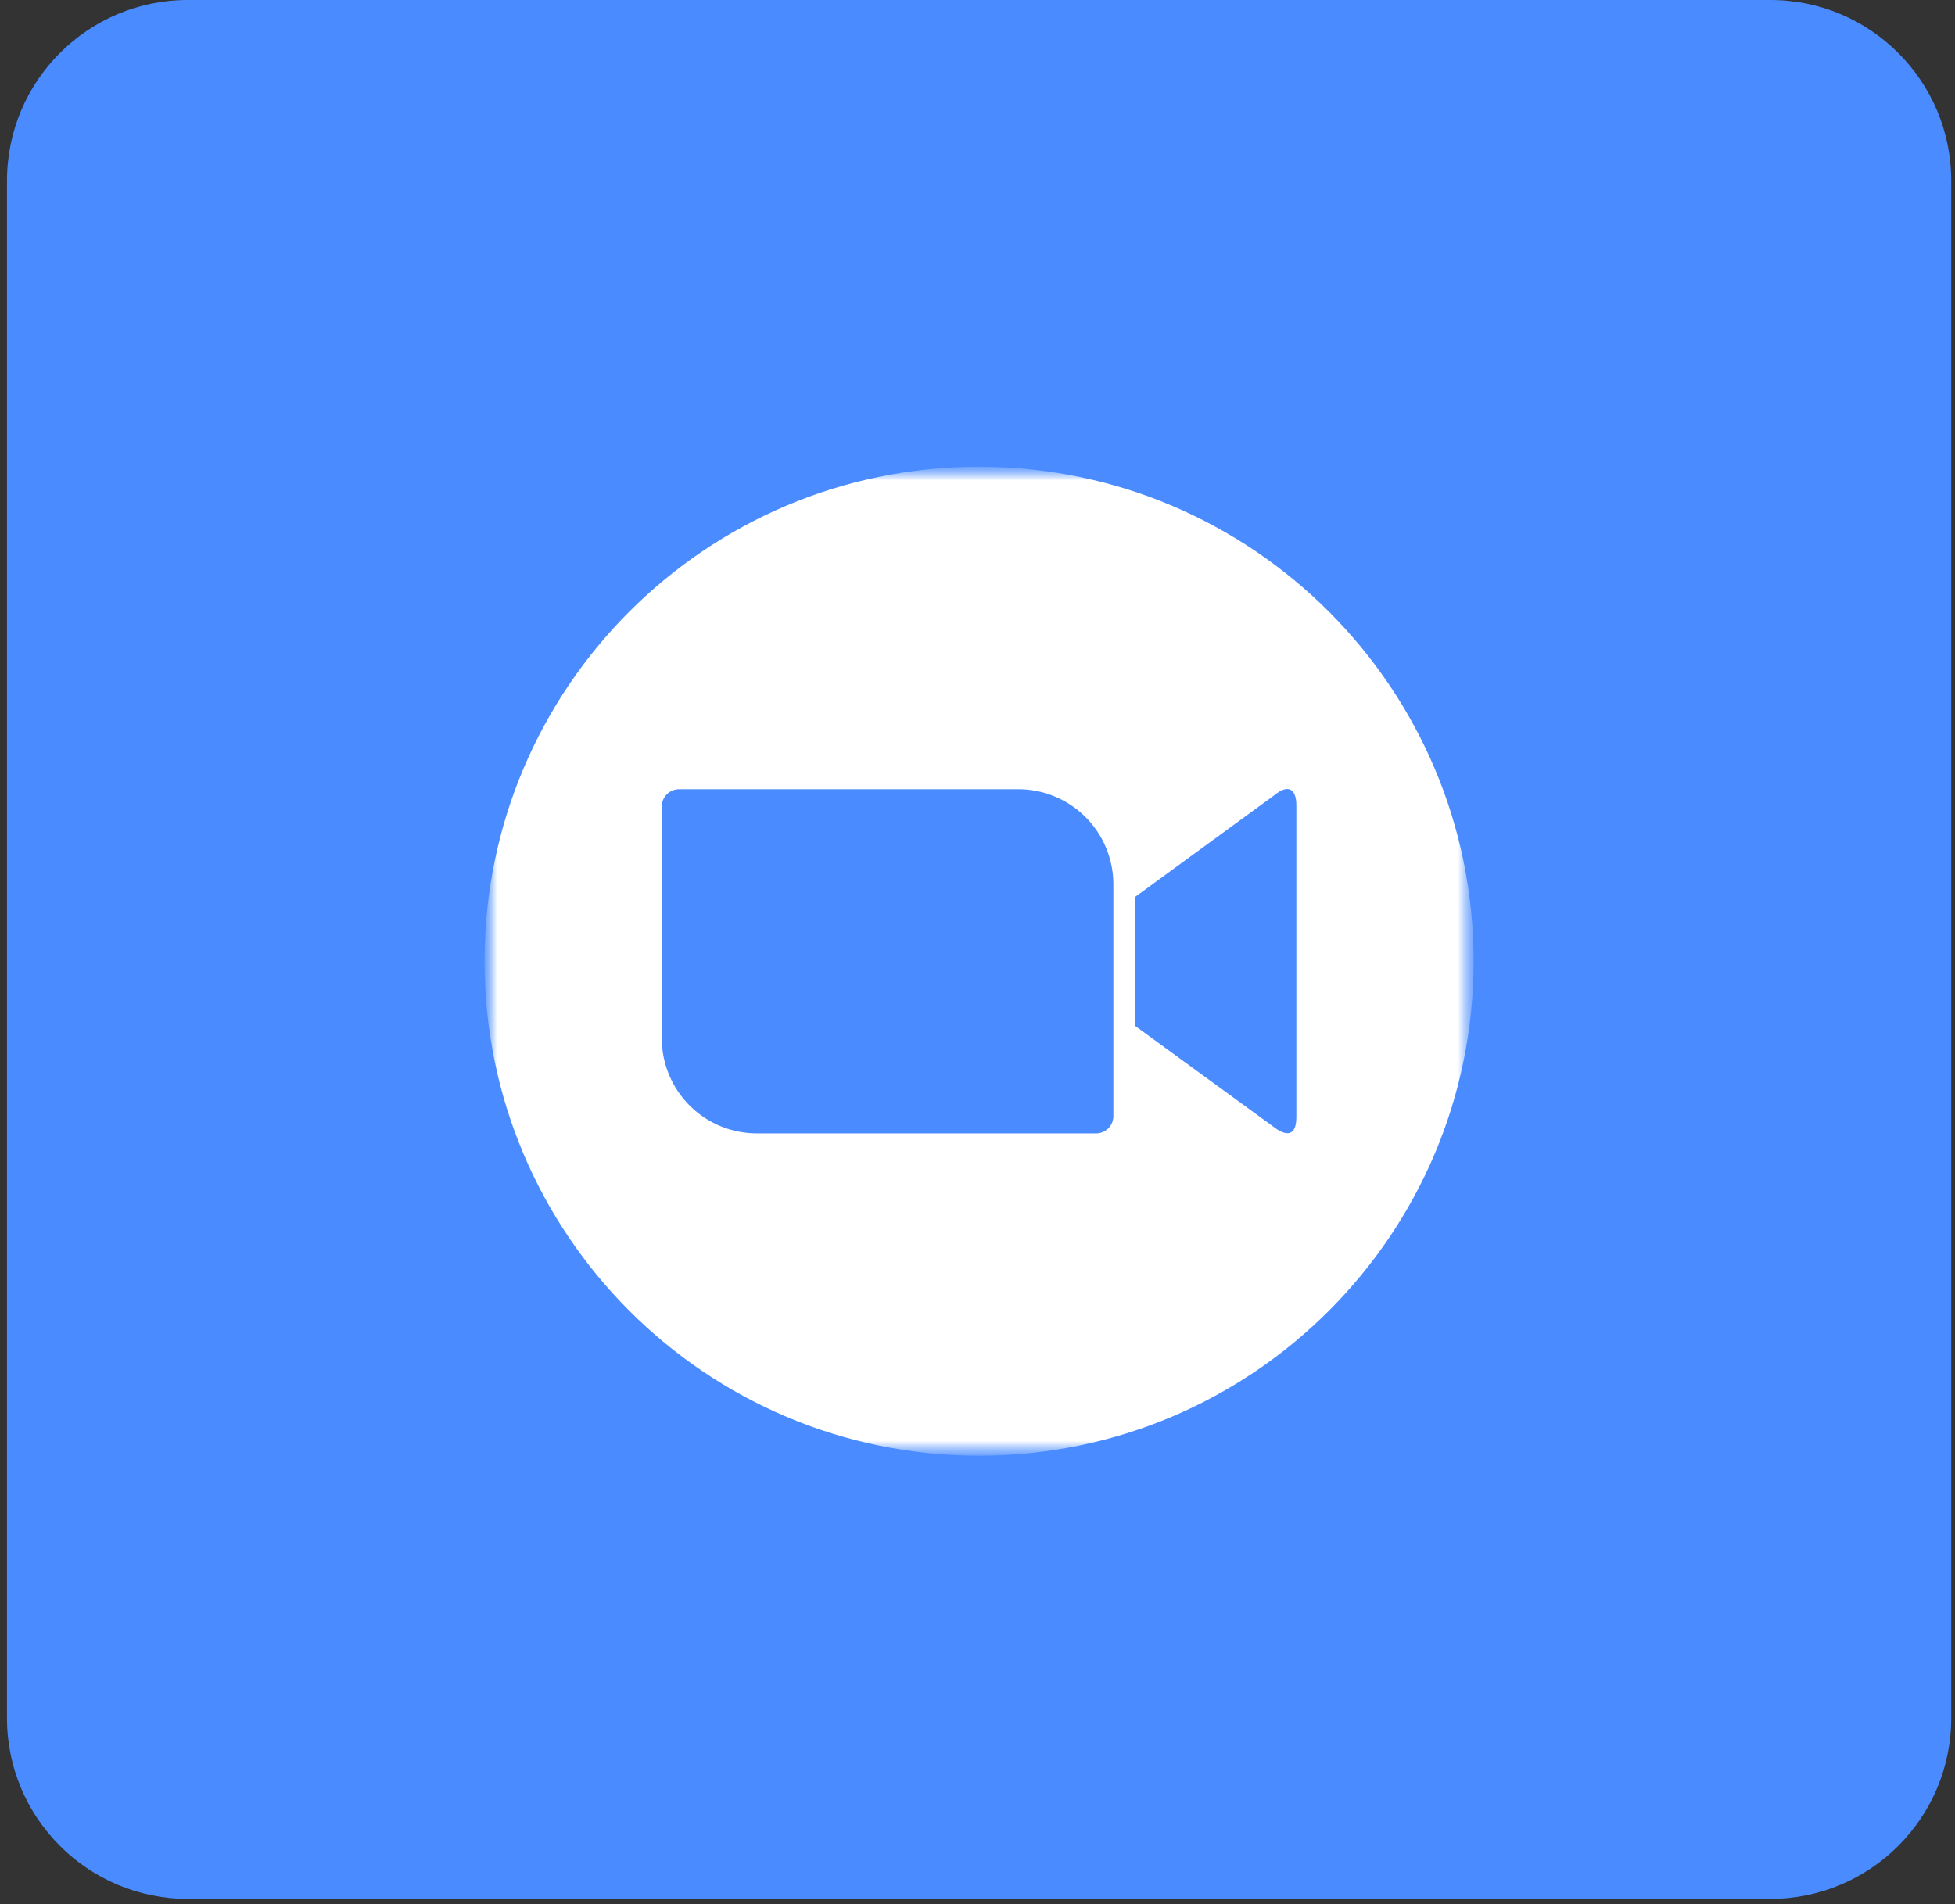 <svg width="116" height="113" viewBox="0 0 116 113" fill="none" xmlns="http://www.w3.org/2000/svg">
<rect x="0" y="0" width="116" height="113" fill="#333333" stroke="none"/>
<g clip-path="url(#clip0_109_1216)">
<path d="M105.045 0H11.145C5.219 0 0.414 4.805 0.414 10.731V101.948C0.414 107.874 5.219 112.679 11.145 112.679H105.045C110.971 112.679 115.776 107.874 115.776 101.948V10.731C115.776 4.805 110.971 0 105.045 0Z" fill="#4A8CFF"/>
<mask id="mask0_109_1216" style="mask-type:luminance" maskUnits="userSpaceOnUse" x="28" y="27" width="60" height="60">
<path d="M87.438 27.695H28.751V86.382H87.438V27.695Z" fill="white"/>
</mask>
<g mask="url(#mask0_109_1216)">
<mask id="mask1_109_1216" style="mask-type:luminance" maskUnits="userSpaceOnUse" x="28" y="27" width="60" height="60">
<path d="M87.438 27.695H28.751V86.382H87.438V27.695Z" fill="white"/>
</mask>
<g mask="url(#mask1_109_1216)">
<path d="M58.094 86.382C74.3 86.382 87.438 73.244 87.438 57.038C87.438 40.832 74.3 27.695 58.094 27.695C41.889 27.695 28.751 40.832 28.751 57.038C28.751 73.244 41.889 86.382 58.094 86.382Z" fill="white"/>
<path d="M39.266 47.851V61.641C39.273 63.136 39.874 64.568 40.936 65.621C41.998 66.674 43.435 67.262 44.931 67.256H65.031C65.303 67.257 65.564 67.151 65.757 66.96C65.951 66.769 66.06 66.509 66.062 66.237V52.448C66.055 50.952 65.454 49.52 64.392 48.467C63.33 47.415 61.893 46.826 60.397 46.832H40.303C40.168 46.831 40.034 46.856 39.909 46.907C39.783 46.957 39.669 47.032 39.573 47.126C39.476 47.221 39.4 47.334 39.347 47.458C39.294 47.582 39.267 47.716 39.266 47.851ZM67.342 53.23L75.641 47.168C76.361 46.57 76.92 46.721 76.92 47.801V66.287C76.92 67.517 76.237 67.368 75.641 66.919L67.342 60.871V53.23Z" fill="#4A8CFF"/>
</g>
</g>
</g>
<defs>
<clipPath id="clip0_109_1216">
<rect width="115.362" height="112.679" fill="white" transform="translate(0.414)"/>
</clipPath>
</defs>
</svg>
